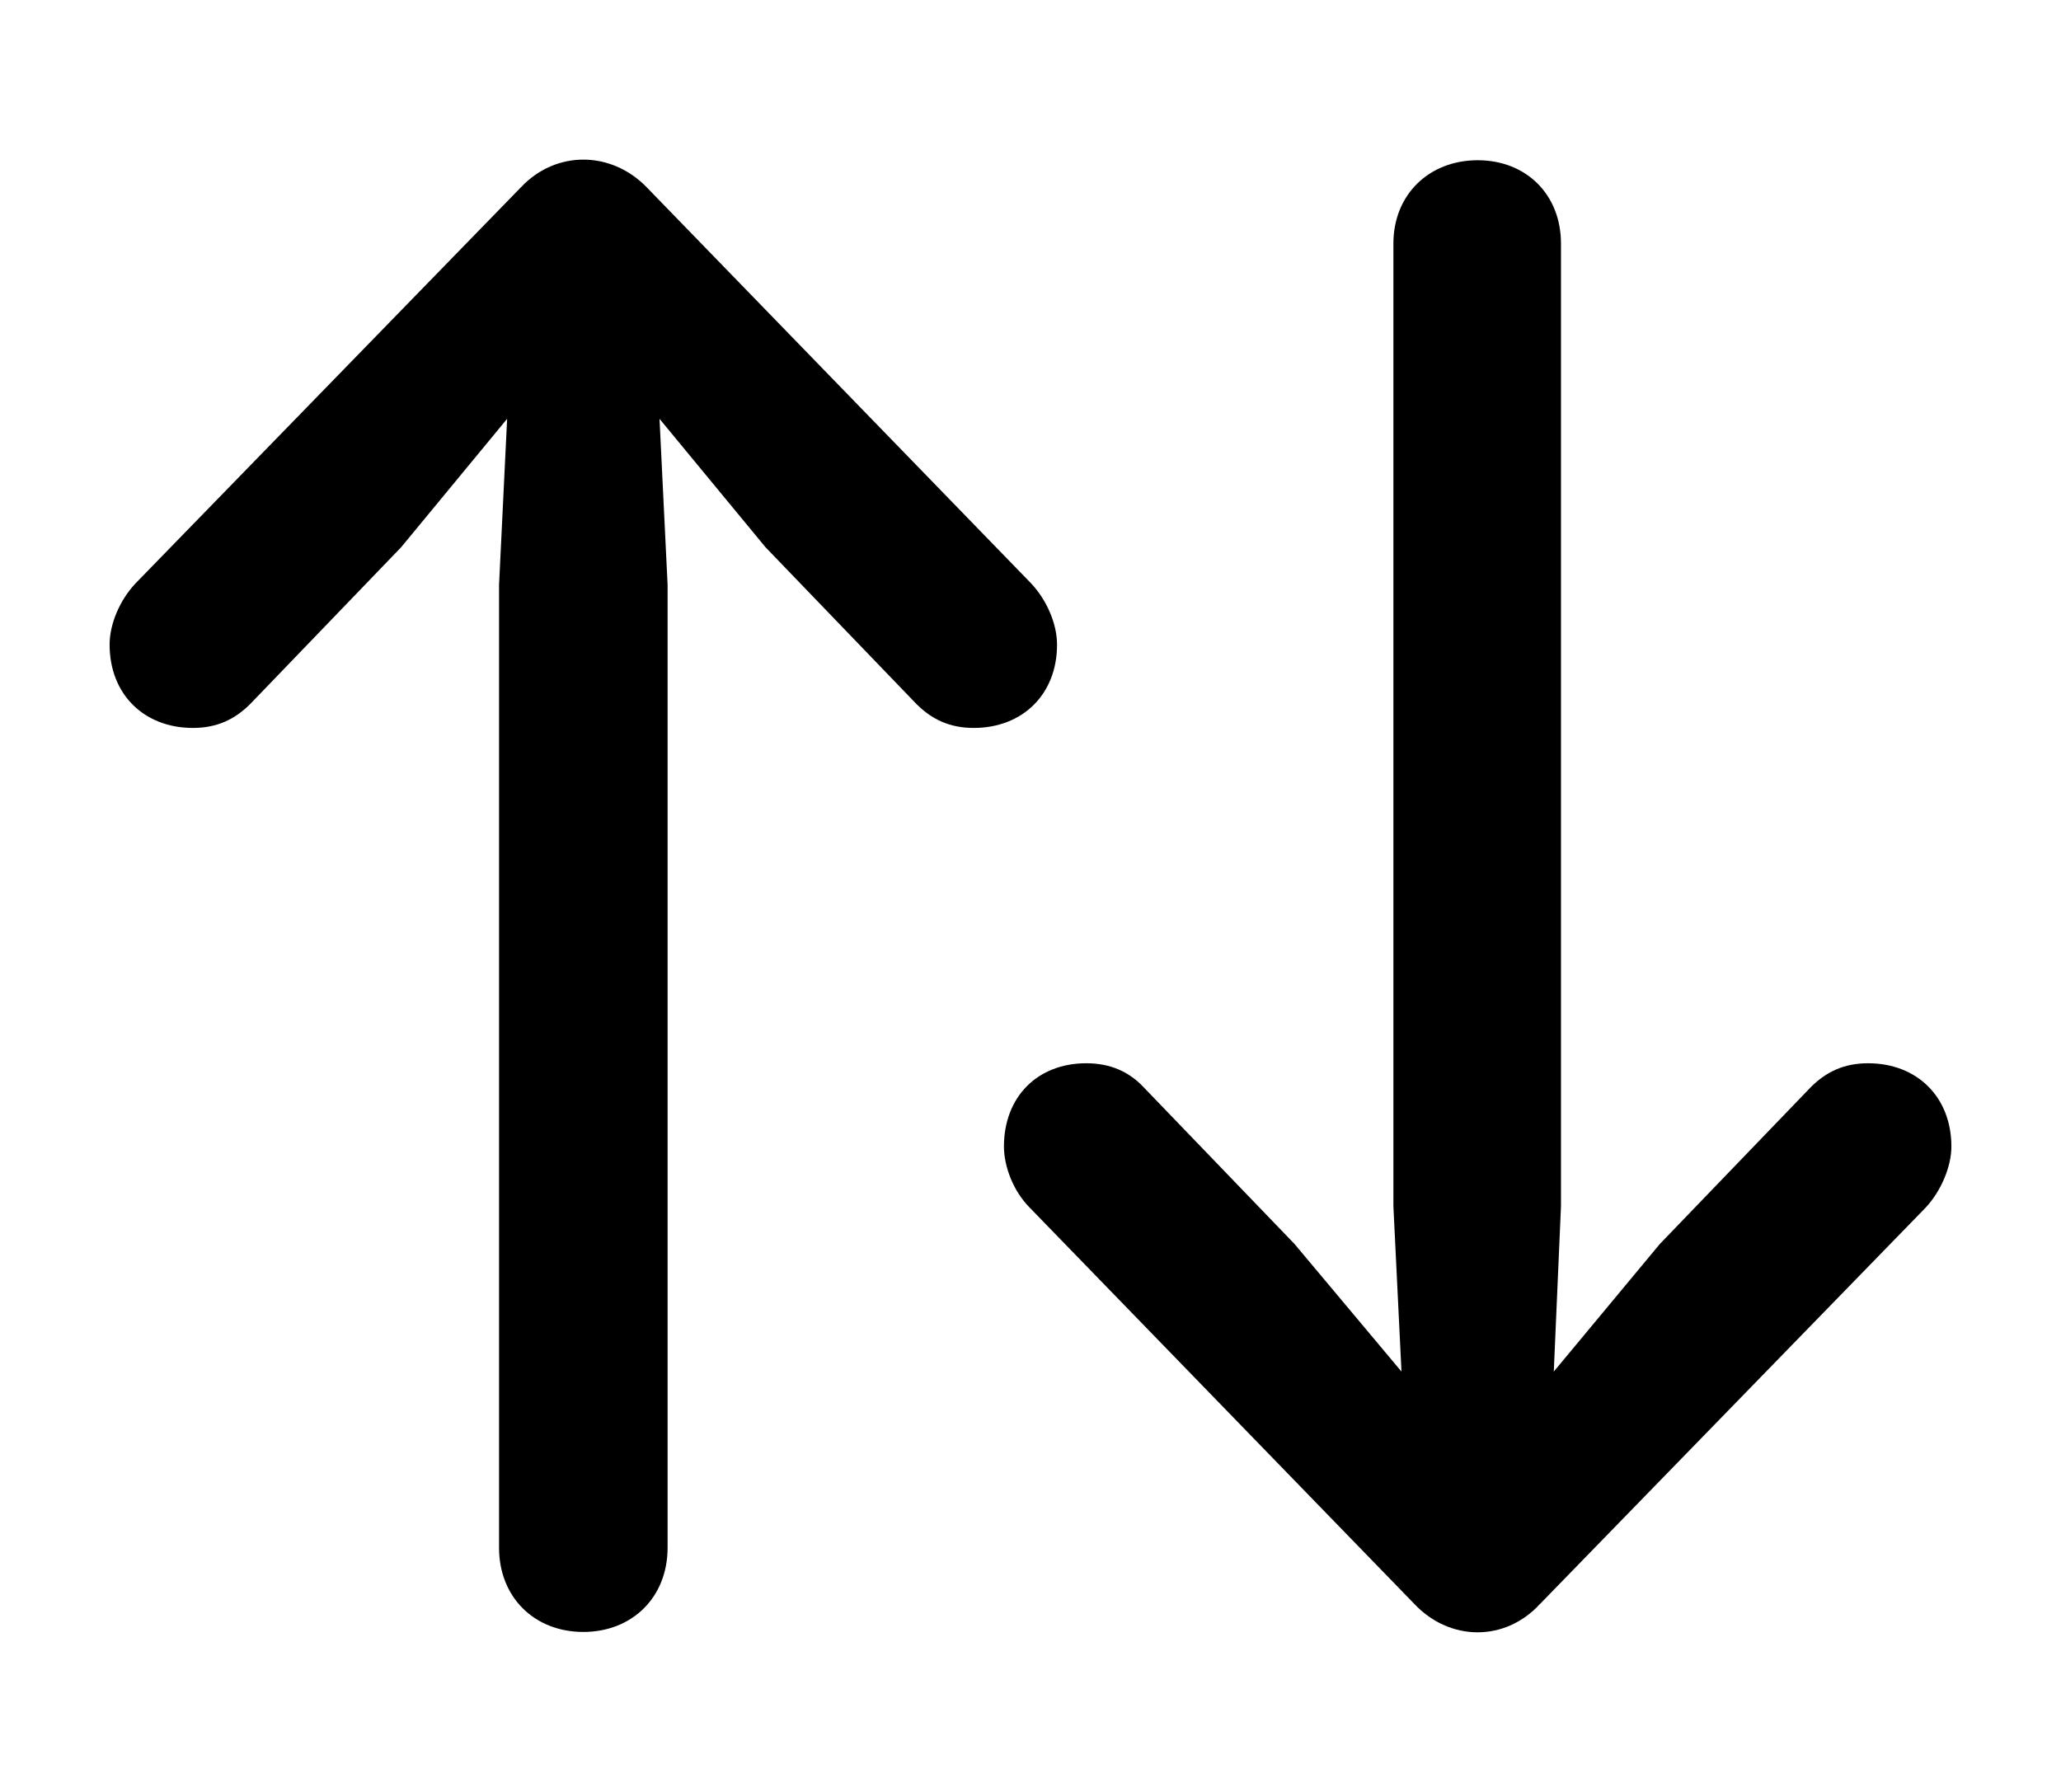 <?xml version="1.0" encoding="UTF-8" standalone="no"?><!DOCTYPE svg PUBLIC "-//W3C//DTD SVG 1.1//EN" "http://www.w3.org/Graphics/SVG/1.1/DTD/svg11.dtd"><svg width="100%" height="100%" viewBox="0 0 230 200" version="1.1" xmlns="http://www.w3.org/2000/svg" xmlns:xlink="http://www.w3.org/1999/xlink" xml:space="preserve" xmlns:serif="http://www.serif.com/" style="fill-rule:evenodd;clip-rule:evenodd;"><g id="Regular-S"><path d="M171.455,178.635l43.023,-44.224c1.639,-1.748 2.73,-4.368 2.73,-6.443c0,-5.241 -3.604,-8.736 -8.736,-8.736c-2.511,0 -4.368,0.874 -6.005,2.512l-16.817,17.471l-12.885,15.506l0.874,-20.092l-0,-107.45c-0,-5.132 -3.604,-8.735 -8.736,-8.735c-5.132,-0 -8.845,3.603 -8.845,8.735l-0,107.45l0.983,20.092l-12.995,-15.506l-16.816,-17.471c-1.529,-1.638 -3.494,-2.512 -6.006,-2.512c-5.132,0 -8.627,3.495 -8.627,8.736c0,2.075 0.983,4.695 2.73,6.443l42.915,44.224c3.712,3.931 9.5,4.041 13.213,0Z" style="fill-rule:nonzero;stroke:#000;stroke-width:1.12px;"/><path d="M58.545,21.283l-43.024,44.224c-1.637,1.748 -2.729,4.259 -2.729,6.443c-0,5.241 3.603,8.736 8.735,8.736c2.512,-0 4.368,-0.874 6.006,-2.512l16.817,-17.471l12.885,-15.615l-0.983,20.201l-0,107.45c-0,5.241 3.713,8.845 8.845,8.845c5.132,-0 8.845,-3.604 8.845,-8.845l-0,-107.45l-0.983,-20.201l12.885,15.615l16.817,17.471c1.638,1.638 3.494,2.512 6.005,2.512c5.133,-0 8.736,-3.495 8.736,-8.736c0,-2.184 -1.092,-4.695 -2.73,-6.443l-42.914,-44.224c-3.713,-3.822 -9.5,-3.931 -13.213,-0Z" style="fill-rule:nonzero;stroke:#000;stroke-width:1.12px;"/></g></svg>